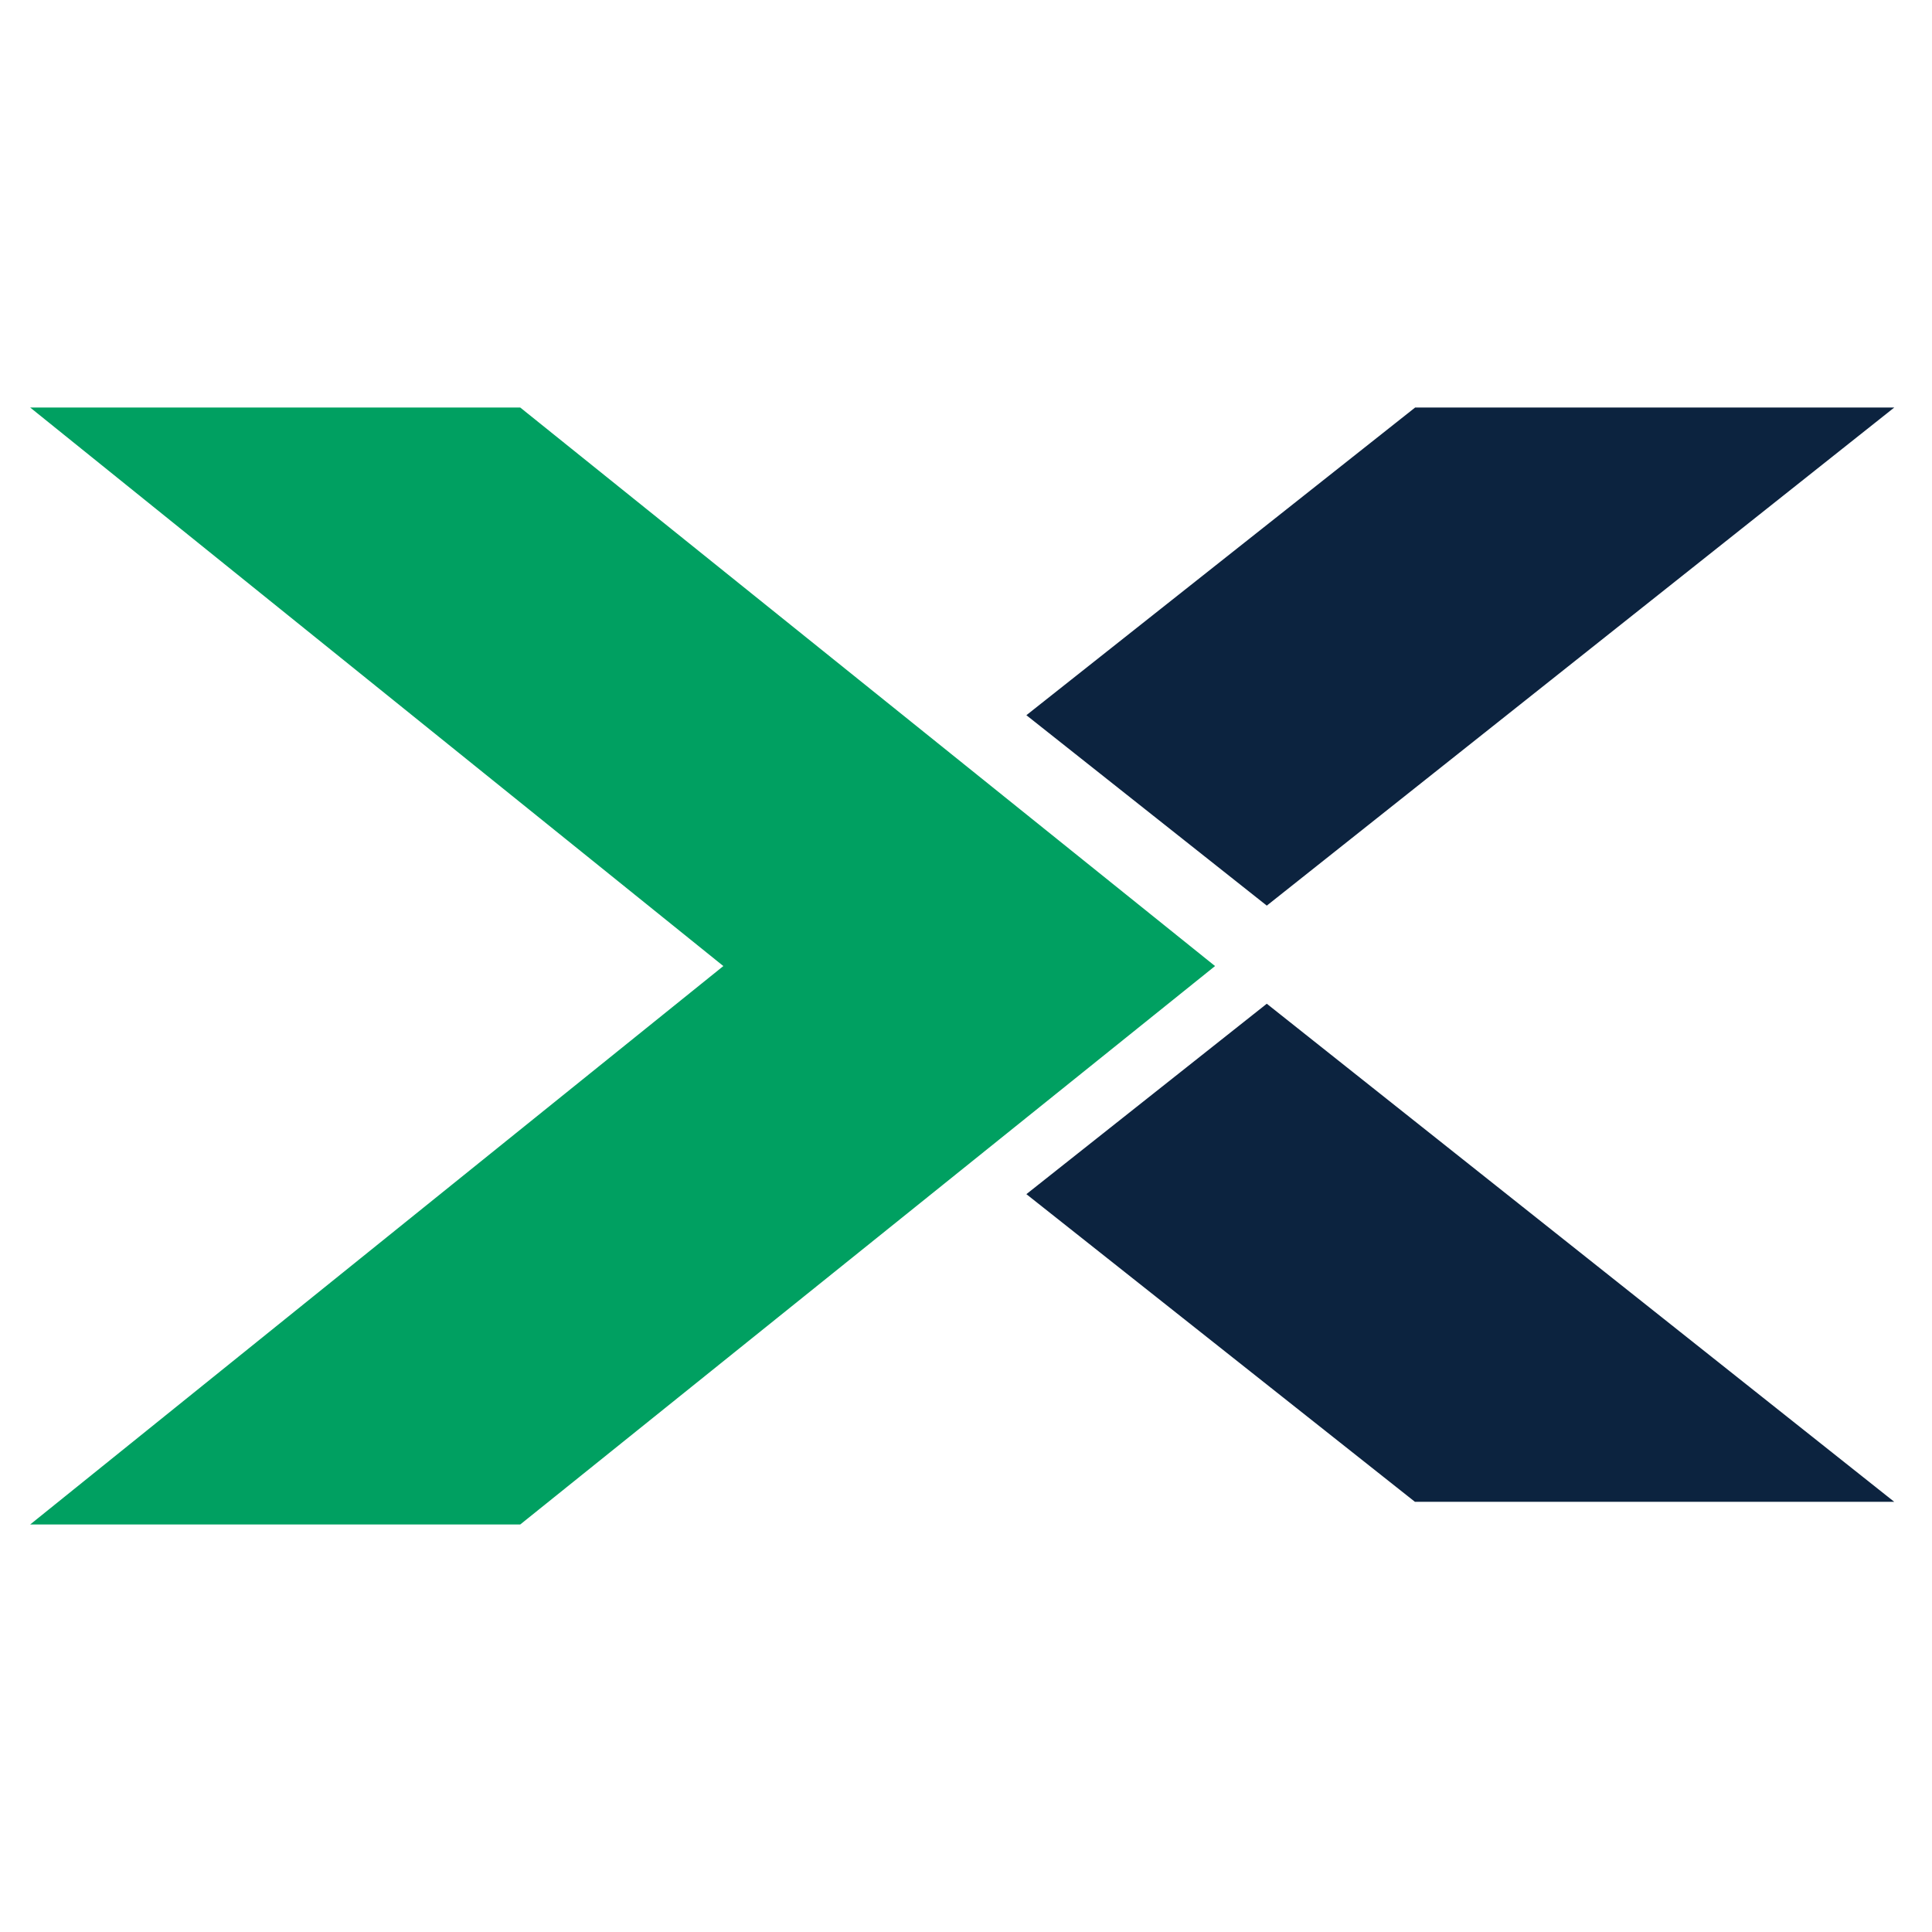 <?xml version="1.0" encoding="UTF-8"?>
<svg width="32px" height="32px" viewBox="0 0 32 32" version="1.1" xmlns="http://www.w3.org/2000/svg" xmlns:xlink="http://www.w3.org/1999/xlink">
    <title>favicon</title>
    <g id="favicon" stroke="none" stroke-width="1" fill="none" fill-rule="evenodd">
        <g id="Group" transform="translate(0.5, 6.75)" fill-rule="nonzero">
            <polygon id="Path" fill="#0C233F" points="20.482 8.25 30.875 0 22.939 0 16.5 5.096"></polygon>
            <polygon id="Path" fill="#0C233F" points="16.5 13.029 22.936 18.125 30.875 18.125 20.482 9.875"></polygon>
            <polygon id="Path" fill="#00A061" points="8.117 0 0 0 11.481 9.251 0 18.5 8.117 18.5 19.625 9.251"></polygon>
        </g>
    </g>
</svg>